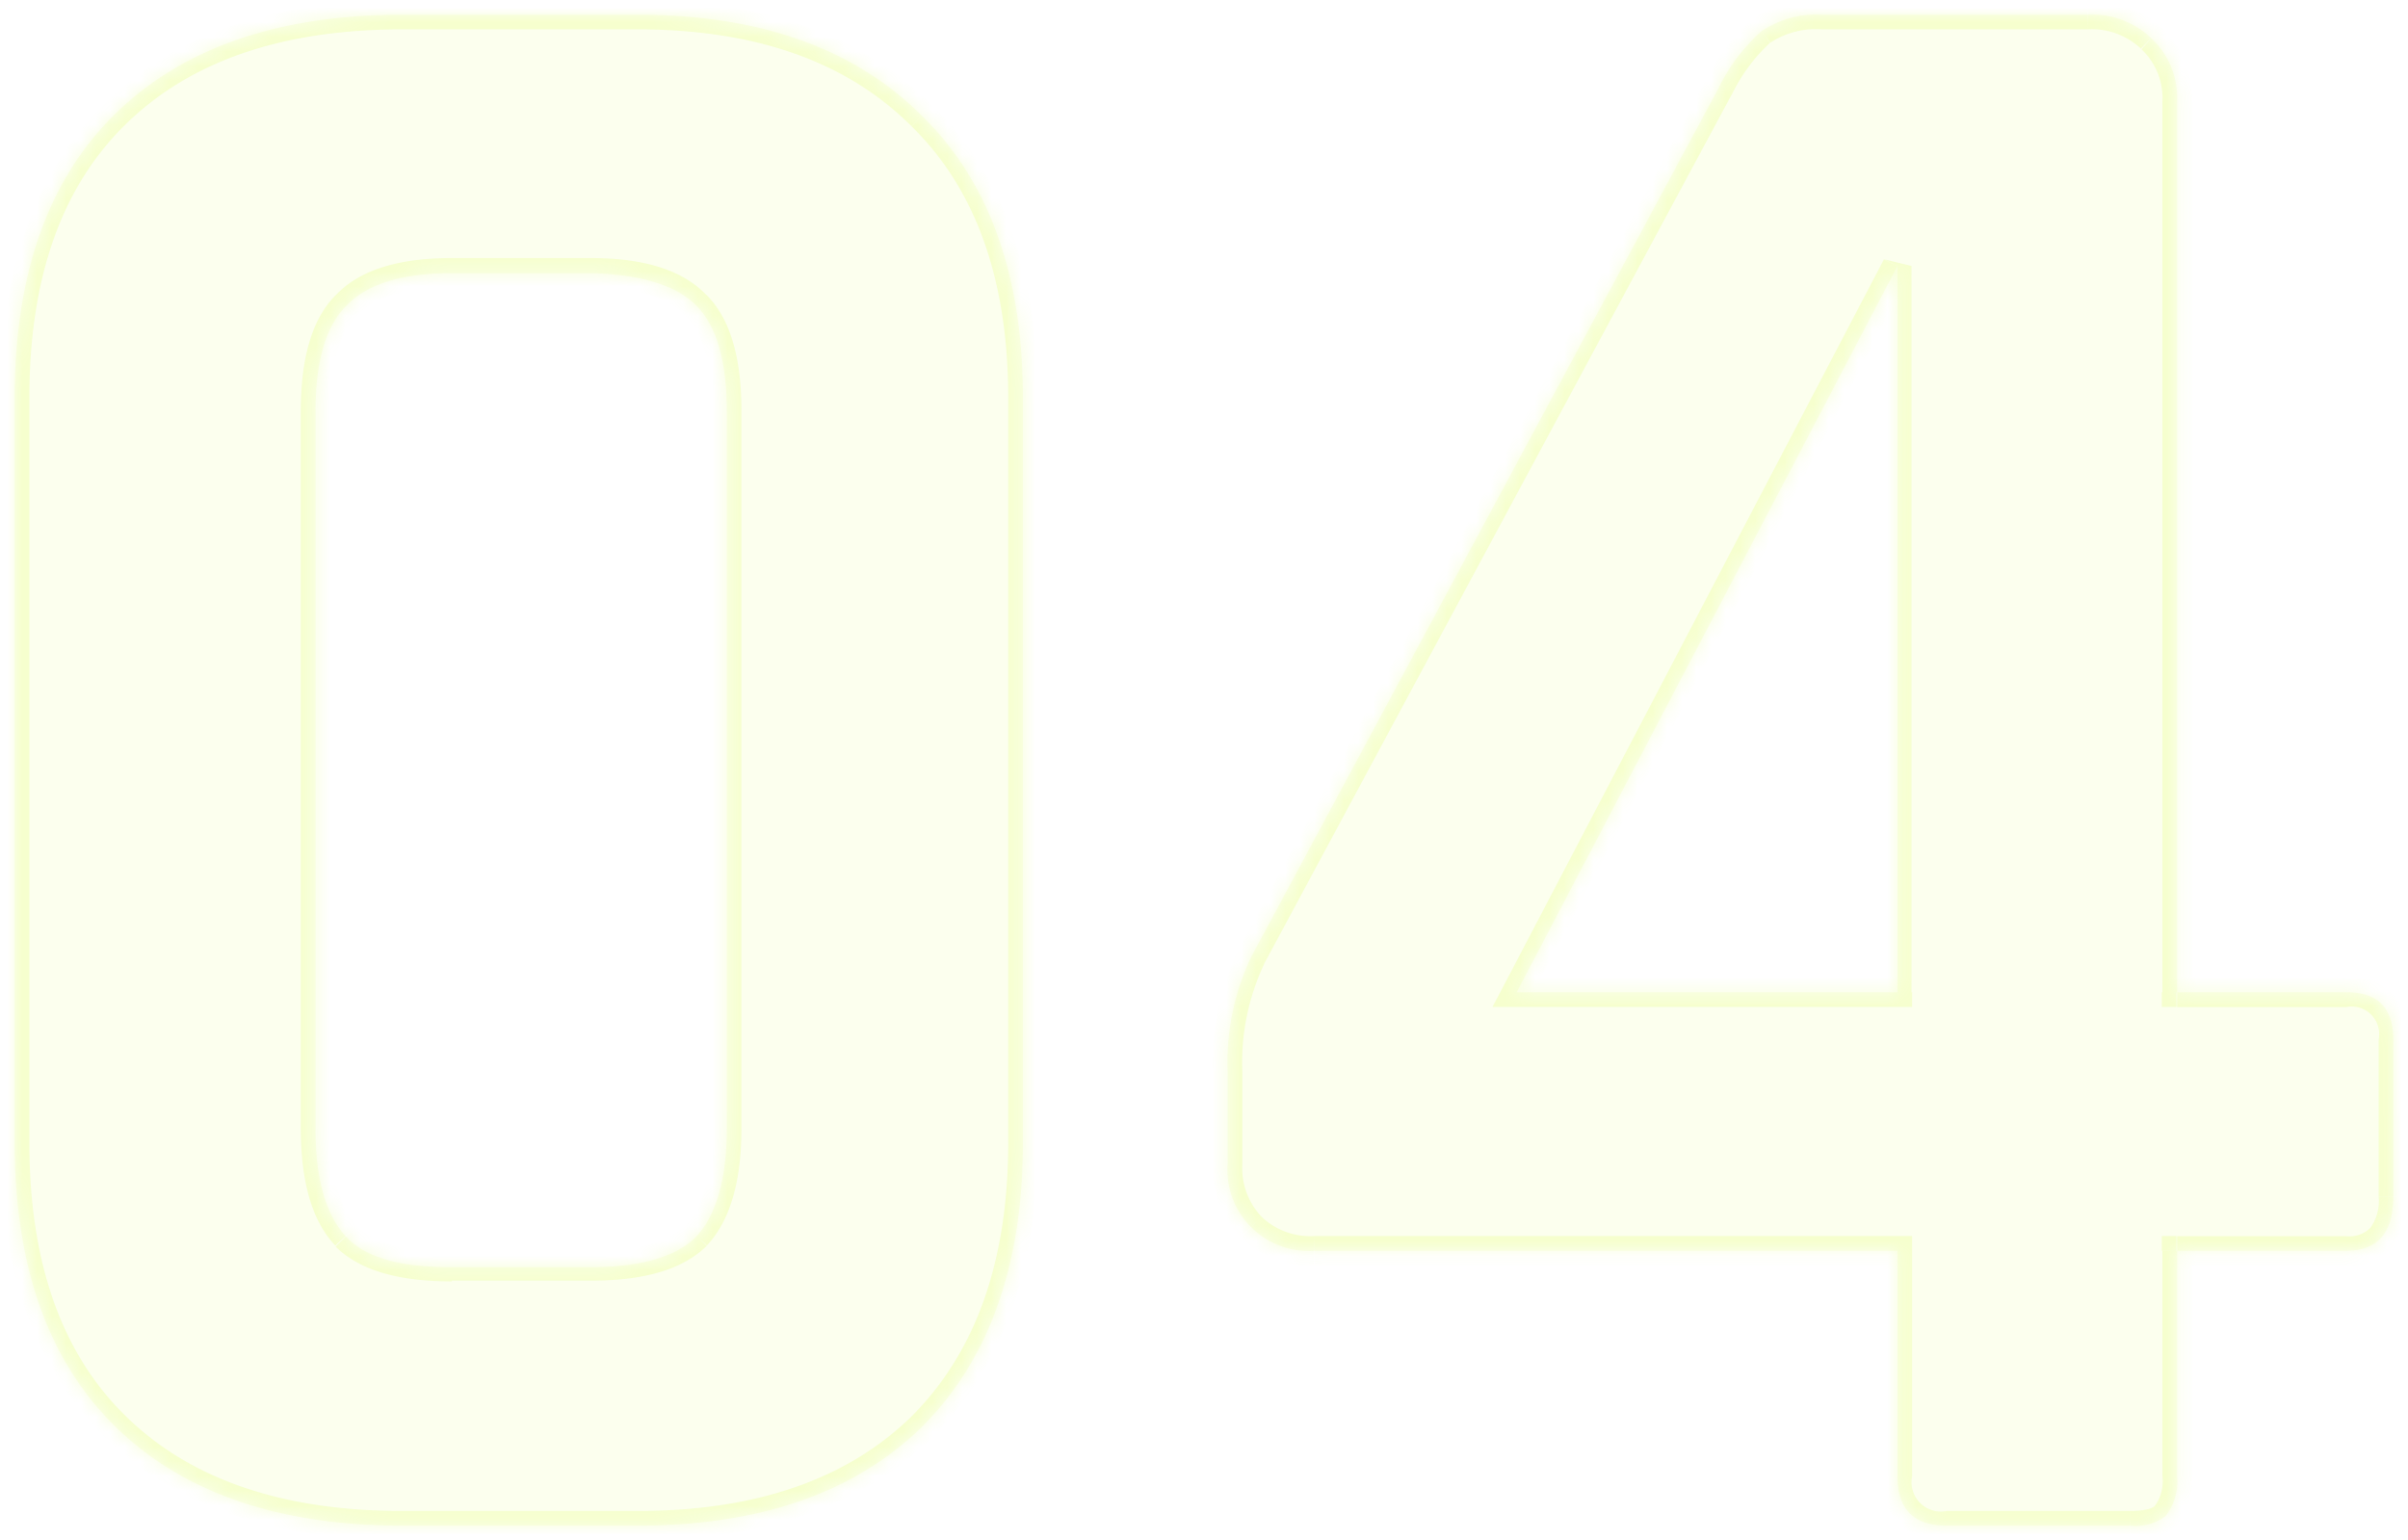 <svg xmlns="http://www.w3.org/2000/svg" xmlns:xlink="http://www.w3.org/1999/xlink" viewBox="0 0 163.94 104.88"><defs><style>.cls-1{filter:url(#luminosity-invert-noclip);}.cls-2,.cls-4{fill:#defe52;}.cls-2{opacity:0.1;}.cls-3{mask:url(#mask);}.cls-4{opacity:0.2;}</style><filter id="luminosity-invert-noclip" x="0" y="0" width="163.94" height="104.88" filterUnits="userSpaceOnUse" color-interpolation-filters="sRGB"></filter><mask id="mask" x="0" y="0" width="163.94" height="104.88" maskUnits="userSpaceOnUse"><path class="cls-1" d="M145,103.88H132.54q-3.36,0-3.36-3.36V85.16H89.5a5.52,5.52,0,0,1-5.92-5.92V73a16.76,16.76,0,0,1,1.6-7.84L117,6a12.67,12.67,0,0,1,2.88-3.84A6.65,6.65,0,0,1,124.06,1h18.08a5.83,5.83,0,0,1,4.32,1.6,5.57,5.57,0,0,1,1.76,4.32V67.56h11.52q3.19,0,3.2,3.2V81.48q0,3.67-3.2,3.68H148.22v15.36a3.78,3.78,0,0,1-.8,2.72A3.4,3.4,0,0,1,145,103.88ZM129.18,67.56V18.12L103.26,67.56ZM43.4,103.88h-16q-12.64,0-19.52-6.72T1,77.8V27.08Q1,14.43,7.88,7.72T27.4,1h16Q55.88,1,62.76,7.88q6.88,6.72,6.88,19.2V77.8q0,12.48-6.88,19.36Q55.88,103.88,43.4,103.88ZM30.76,86.28H40.2q5.11,0,7.2-2.08c1.39-1.49,2.08-4,2.08-7.36V28q0-5.12-2.08-7.2T40.2,18.6H30.76q-5.11,0-7.2,2.24-2.08,2.09-2.08,7.2v48.8c0,3.41.69,5.87,2.08,7.36S27.35,86.28,30.76,86.28Z"></path></mask></defs><g id="Layer_2" data-name="Layer 2"><g id="Layer_1-2" data-name="Layer 1"><path class="cls-2" d="M145,103.88H132.54q-3.36,0-3.36-3.36V85.16H89.5a5.52,5.52,0,0,1-5.92-5.92V73a16.76,16.76,0,0,1,1.6-7.84L117,6a12.67,12.67,0,0,1,2.88-3.84A6.65,6.65,0,0,1,124.06,1h18.08a5.82,5.82,0,0,1,4.32,1.6,5.54,5.54,0,0,1,1.76,4.32V67.56h11.52c2.14,0,3.2,1.07,3.2,3.2V81.48c0,2.45-1.06,3.68-3.2,3.68H148.22v15.36a3.78,3.78,0,0,1-.8,2.72A3.4,3.4,0,0,1,145,103.88ZM129.18,67.56V18.12L103.26,67.56ZM43.4,103.88h-16q-12.64,0-19.52-6.72T1,77.8V27.08Q1,14.43,7.88,7.72T27.4,1h16Q55.88,1,62.76,7.88q6.88,6.72,6.88,19.2V77.8q0,12.48-6.88,19.36Q55.88,103.88,43.4,103.88ZM30.76,86.28H40.2q5.11,0,7.2-2.08c1.39-1.49,2.08-4,2.08-7.36V28q0-5.12-2.08-7.2T40.2,18.6H30.76q-5.11,0-7.2,2.24-2.08,2.09-2.08,7.2v48.8c0,3.41.69,5.87,2.08,7.36S27.35,86.28,30.76,86.28Z"></path><g class="cls-3"><path class="cls-4" d="M146.71,102.53c-.12.13-.56.35-1.69.35v2a4.37,4.37,0,0,0,3.11-.93Zm.51-2a2.85,2.85,0,0,1-.51,2l1.42,1.42a4.76,4.76,0,0,0,1.09-3.43Zm0-15.36v15.36h2V85.16Zm12.52-1H148.22v2h11.52Zm2.2-2.68a3.15,3.15,0,0,1-.55,2.1,2,2,0,0,1-1.65.58v2a4,4,0,0,0,3.16-1.26,5.12,5.12,0,0,0,1-3.42Zm0-10.72V81.48h2V70.76Zm-2.2-2.2a1.87,1.87,0,0,1,2.2,2.2h2a3.8,3.8,0,0,0-4.2-4.2Zm-11.52,0h11.52v-2H148.22Zm-1-61.64V67.56h2V6.92Zm-1.43-3.58a4.56,4.56,0,0,1,1.43,3.58h2a6.52,6.52,0,0,0-2.09-5.06ZM142.14,2a4.84,4.84,0,0,1,3.61,1.31l1.42-1.42a6.84,6.84,0,0,0-5-1.89ZM124.06,2h18.08V0H124.06Zm-3.54.91A5.66,5.66,0,0,1,124.06,2V0a7.59,7.59,0,0,0-4.77,1.33ZM117.9,6.45a11.81,11.81,0,0,1,2.6-3.53l-1.2-1.6a13.27,13.27,0,0,0-3.15,4.15ZM86.06,65.63,117.9,6.43l-1.76-.94L84.3,64.69ZM84.58,73a15.73,15.73,0,0,1,1.49-7.37l-1.77-.94A17.76,17.76,0,0,0,82.58,73Zm0,6.24V73h-2v6.24Zm1.31,3.61a4.84,4.84,0,0,1-1.31-3.61h-2a6.84,6.84,0,0,0,1.89,5Zm3.61,1.31a4.81,4.81,0,0,1-3.61-1.31l-1.42,1.42a6.86,6.86,0,0,0,5,1.89Zm39.68,0H89.5v2h39.68Zm1,16.36V85.16h-2v15.36Zm2.36,2.36a2,2,0,0,1-2.36-2.36h-2a3.94,3.94,0,0,0,4.36,4.36Zm12.48,0H132.54v2H145ZM103.26,68.56h25.92v-2H103.26Zm25-50.9L102.38,67.1l1.77.92,25.92-49.44Zm1.88,49.9V18.12h-2V67.56Zm17.24,35.68-.71-.71Zm.8-18.08v-1h-1v1Zm0-17.6h-1v1h1Zm-1.76-65-.71.71h0l0,0ZM119.9,2.12l.6.8h0ZM117,6l-.87-.49v0ZM85.18,65.16l-.88-.47h0Zm0,18.4-.71.71Zm44,1.6h1v-1h-1Zm-25.92-17.6-.88-.46-.77,1.46h1.65Zm25.92-49.44h1l-1.88-.46Zm0,49.44v1h1v-1ZM62.06,96.44c-4.35,4.25-10.52,6.44-18.66,6.44v2c8.5,0,15.23-2.29,20.06-7ZM68.64,77.8c0,8.13-2.24,14.3-6.59,18.65l1.42,1.42C68.29,93,70.64,86.31,70.64,77.8Zm0-50.72V77.8h2V27.08ZM62.06,8.6C66.4,12.84,68.64,19,68.64,27.08h2c0-8.51-2.35-15.2-7.18-19.92ZM43.4,2c8.13,0,14.3,2.24,18.65,6.59l1.42-1.42C58.64,2.35,51.91,0,43.4,0Zm-16,0h16V0h-16ZM8.58,8.44C12.93,4.19,19.15,2,27.4,2V0C18.8,0,12,2.29,7.18,7ZM2,27.08C2,18.83,4.24,12.67,8.58,8.44L7.18,7C2.35,11.73,0,18.47,0,27.08ZM2,77.8V27.08H0V77.8ZM8.58,96.44C4.24,92.21,2,86.05,2,77.8H0c0,8.61,2.35,15.35,7.18,20.08Zm18.82,6.44c-8.25,0-14.47-2.19-18.82-6.44l-1.4,1.44c4.83,4.71,11.62,7,20.22,7Zm16,0h-16v2h16Zm-20.55-18c1.68,1.67,4.41,2.37,7.91,2.37v-2c-3.33,0-5.39-.69-6.49-1.79Zm-2.37-8.07c0,3.51.7,6.27,2.35,8l1.46-1.36c-1.13-1.22-1.81-3.36-1.81-6.68Zm0-48.8v48.8h2V28Zm2.37-7.91c-1.67,1.68-2.37,4.41-2.37,7.91h2c0-3.33.69-5.39,1.79-6.49Zm7.91-2.53c-3.51,0-6.26.76-7.93,2.56l1.46,1.36c1.11-1.19,3.16-1.92,6.47-1.92Zm9.44,0H30.76v2H40.2Zm7.93,2.56c-1.67-1.8-4.42-2.56-7.93-2.56v2c3.31,0,5.36.73,6.47,1.92ZM50.48,28c0-3.5-.7-6.23-2.37-7.91l-1.42,1.42c1.1,1.1,1.79,3.16,1.79,6.49Zm0,48.8V28h-2v48.8Zm-2.35,8c1.65-1.77,2.35-4.53,2.35-8h-2c0,3.32-.68,5.46-1.81,6.68Zm-7.93,2.4c3.5,0,6.23-.7,7.91-2.37l-1.42-1.42c-1.1,1.1-3.16,1.79-6.49,1.79Zm-9.44,0H40.2v-2H30.76Zm32,9.88.7.72h0Zm0-89.28-.71.71h0ZM7.88,7.72,7.18,7Zm0,89.44-.7.72Zm15.68-13-.73.68h0v0Zm0-63.36.71.71v0h0Zm23.84,0-.73.68h0v0Zm0,63.36.71.71v0h0Z"></path></g></g></g></svg>